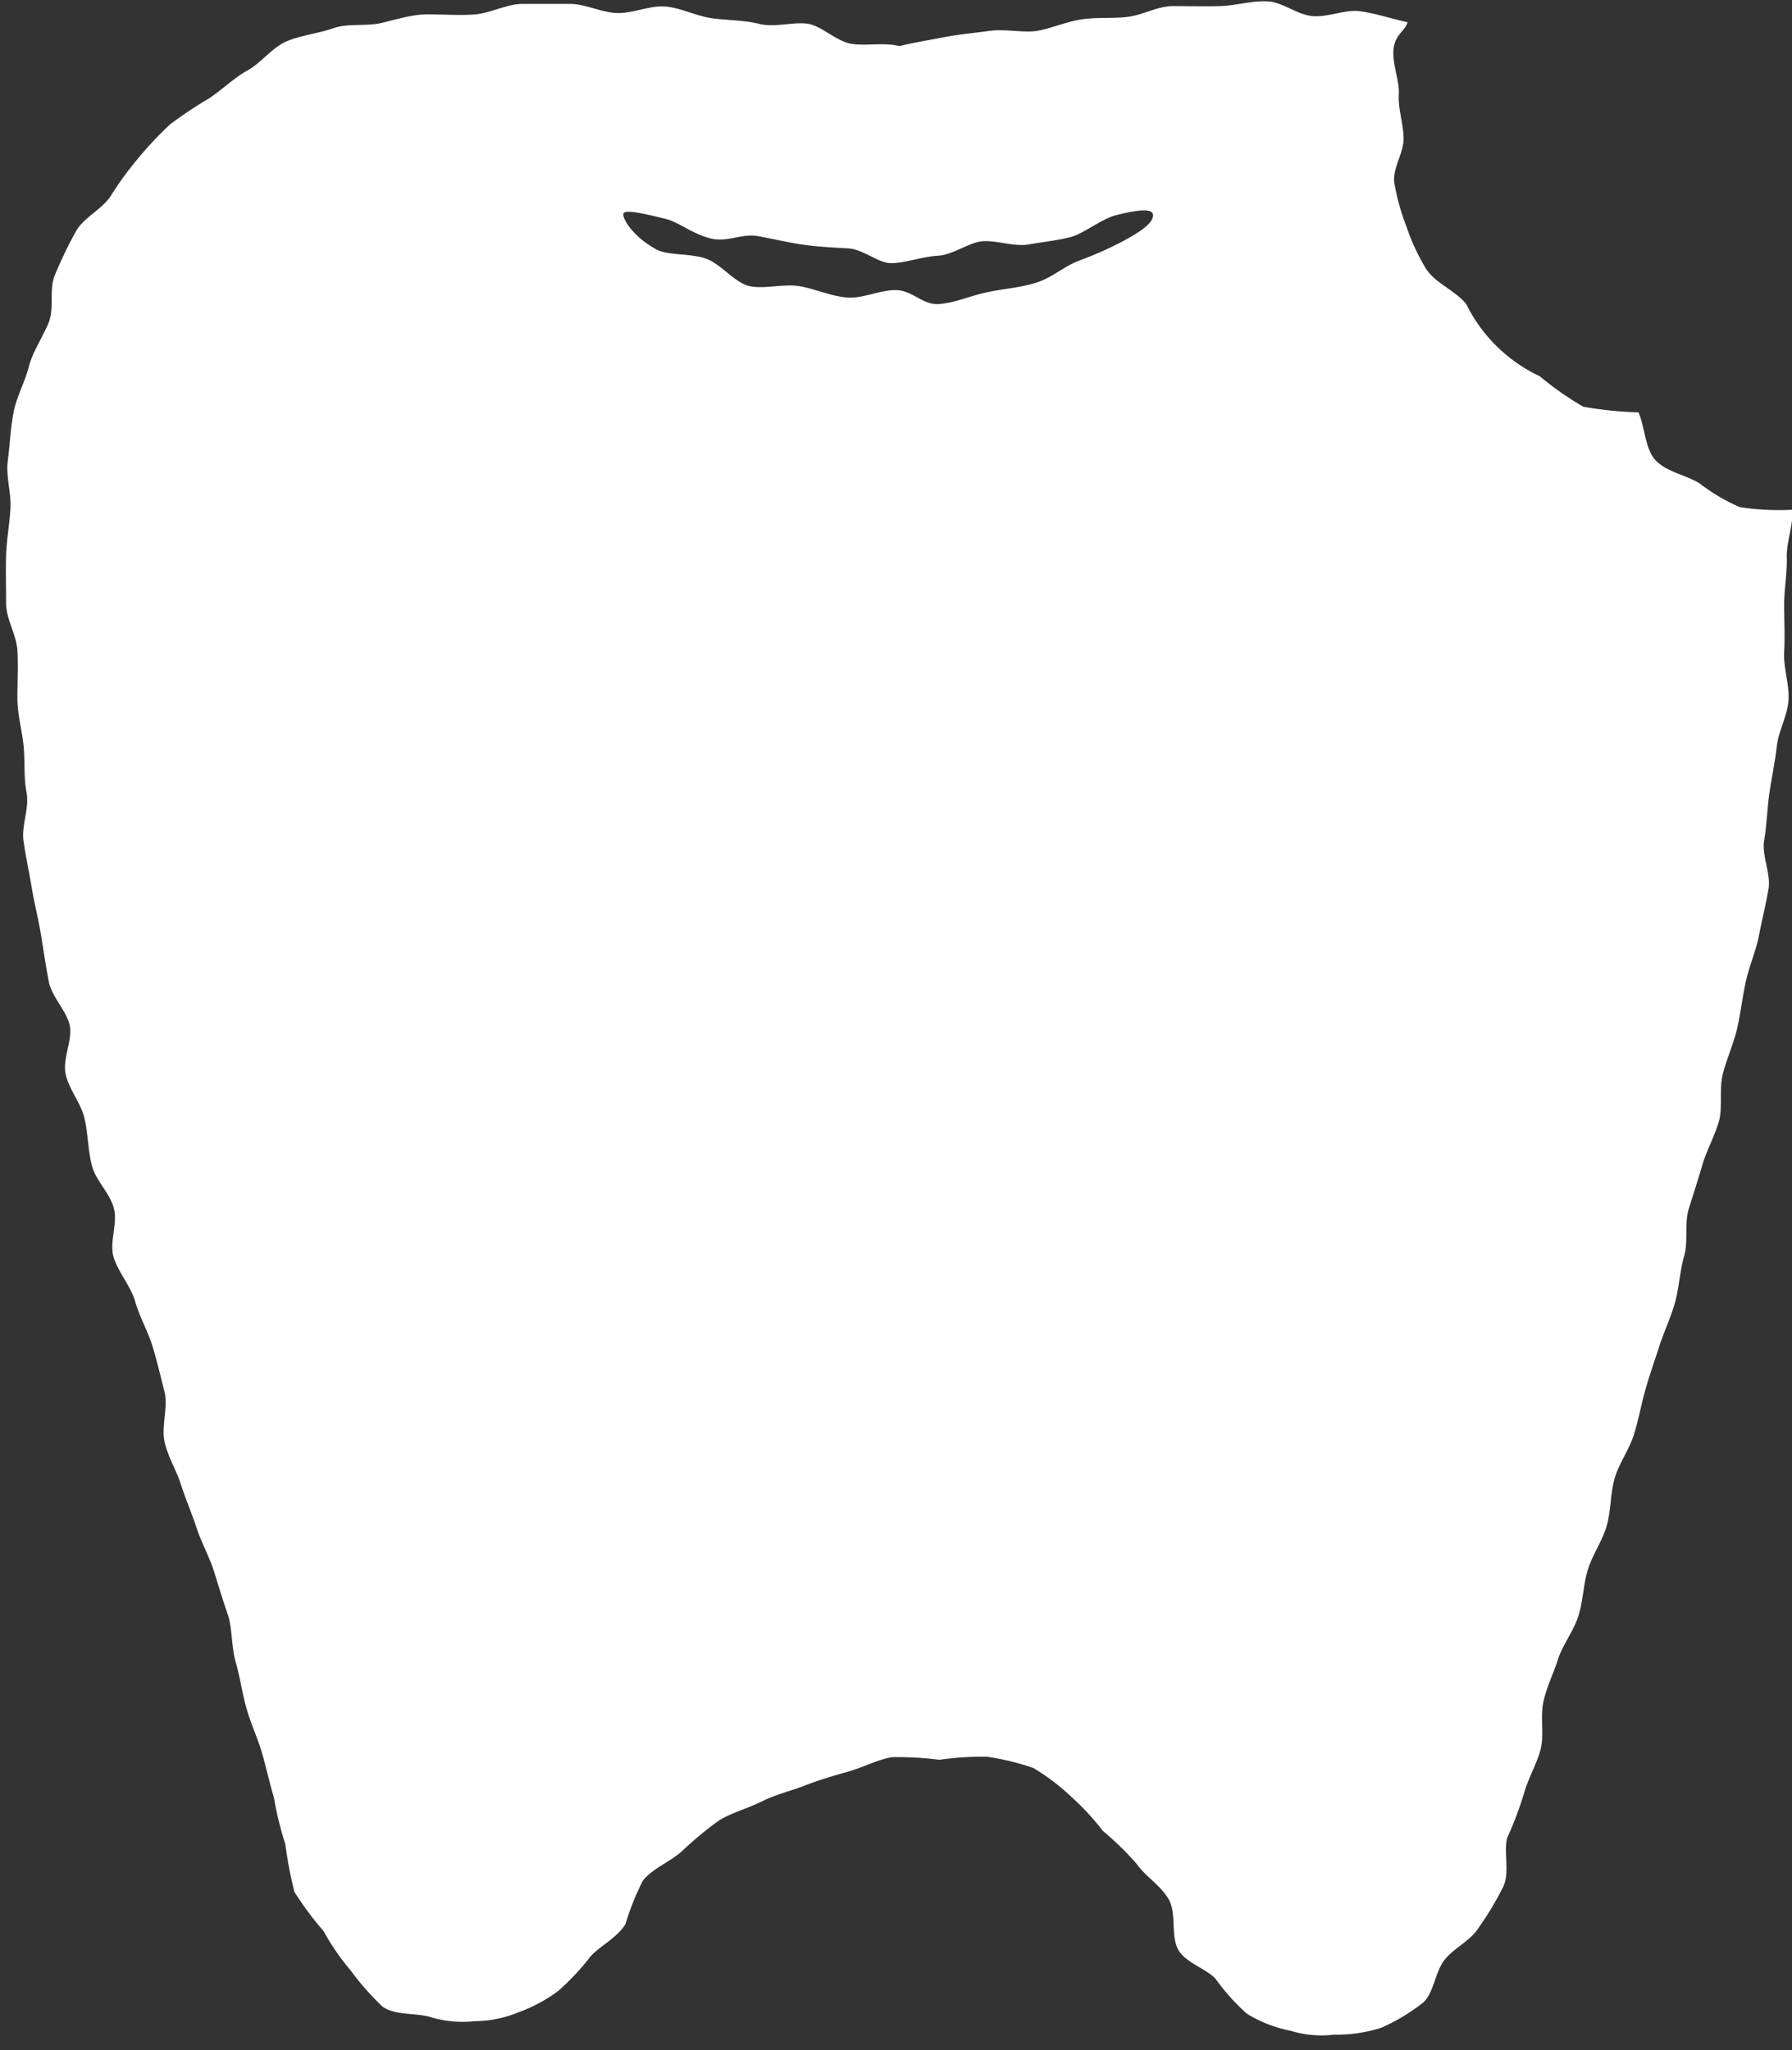 <svg id="レイヤー_1" data-name="レイヤー 1" xmlns="http://www.w3.org/2000/svg" viewBox="0 0 41.2 47.14"><rect x="0" y="0" width="41.2" height="47.14" fill="#333333" stroke="none"/><defs><style>.cls-1{fill:#fff;}</style></defs><path class="cls-1" d="M708.67,373.33a6.06,6.06,0,0,1-1.21-.06,4.38,4.38,0,0,1-.93-.55c-.31-.19-.75-.26-1-.52s-.25-.77-.4-1.11a8.39,8.39,0,0,1-1.27-.13,7.15,7.15,0,0,1-1-.7,3.58,3.58,0,0,1-1.69-1.66c-.26-.32-.72-.48-.93-.82a4.77,4.77,0,0,1-.44-.95,5.23,5.23,0,0,1-.28-1c-.06-.34.22-.7.21-1.05s-.13-.68-.11-1-.16-.71-.12-1.05.28-.42.32-.61c-.34-.07-.72-.2-1.08-.25s-.73.14-1.1.11-.69-.33-1.06-.34-.71.1-1.08.11-.71,0-1.07,0-.7.21-1.06.25-.71,0-1.07.06-.69.21-1,.26-.73-.05-1.09,0-.71.08-1.07.15-.68.12-1,.2c-.37-.09-.74,0-1.09-.05s-.68-.4-1-.46-.77.09-1.13,0-.73-.08-1.09-.13-.72-.24-1.07-.27-.75.16-1.11.15-.73-.21-1.09-.21-.74,0-1.09,0-.73.21-1.08.24-.74,0-1.1,0-.72.12-1.07.2-.76,0-1.1.12-.74.16-1.07.3-.59.5-.9.67-.58.44-.88.64a9.38,9.38,0,0,0-.9.6,8.07,8.07,0,0,0-.75.8,7.7,7.7,0,0,0-.63.87c-.21.3-.62.48-.79.8a9.18,9.18,0,0,0-.48,1c-.14.33,0,.76-.15,1.11s-.36.65-.45,1-.28.68-.35,1.05-.08.72-.13,1.09.08.74.06,1.11-.09.72-.1,1.09,0,.72,0,1.09.24.72.26,1.09,0,.72,0,1.09.1.71.14,1.08,0,.72.07,1.09-.12.75-.07,1.11.13.72.19,1.08.15.71.21,1.07.11.72.18,1.08.4.67.48,1-.17.79-.09,1.14.35.67.43,1,.08.73.17,1.09.42.64.51,1-.12.79,0,1.14.39.65.49,1,.29.68.39,1,.19.71.28,1.06-.07.79,0,1.14.28.68.38,1,.26.69.36,1,.3.68.4,1,.22.71.32,1,.08.75.18,1.09.15.72.25,1.07.26.69.35,1,.18.71.28,1.05a7.46,7.46,0,0,0,.26,1.06,9.31,9.31,0,0,0,.21,1.1,7.51,7.51,0,0,0,.67.9,5.31,5.31,0,0,0,.62.9,6.08,6.08,0,0,0,.74.84c.31.21.77.13,1.11.24a2.53,2.53,0,0,0,1,.09,2.67,2.67,0,0,0,1-.2,3.53,3.53,0,0,0,.93-.5,5.57,5.57,0,0,0,.73-.78c.22-.25.6-.42.81-.75a5.89,5.89,0,0,1,.4-1c.22-.28.62-.43.89-.67a8.2,8.2,0,0,1,.84-.7c.29-.19.66-.28,1-.45s.67-.24,1-.37.68-.23,1-.32.68-.28,1-.33a7.79,7.79,0,0,1,1.09.06,6.94,6.94,0,0,1,1.09-.07,5.77,5.77,0,0,1,1.07.26,5.12,5.12,0,0,1,.88.67,5.94,5.94,0,0,1,.72.78,6.82,6.82,0,0,1,.77.75c.2.29.56.5.74.82s.05.79.2,1.12.67.47.88.71a4.77,4.77,0,0,0,.72.8,3,3,0,0,0,1,.39,2.41,2.41,0,0,0,1,.09,3.35,3.35,0,0,0,1.09-.16,4.43,4.43,0,0,0,.95-.57c.26-.22.28-.72.51-1s.61-.44.79-.75a6.85,6.85,0,0,0,.56-.94c.14-.33,0-.76.08-1.1a8.3,8.3,0,0,0,.38-1c.09-.34.28-.66.38-1s0-.76.07-1.11.24-.68.34-1,.36-.65.47-1,.11-.72.22-1.07.33-.65.43-1,.08-.73.18-1.08.33-.66.44-1,.17-.7.27-1.05.22-.69.32-1,.27-.68.36-1,.11-.72.21-1.07,0-.75.11-1.1.22-.69.31-1,.29-.68.38-1,0-.74.09-1.09.25-.7.33-1.05.12-.72.2-1.08.23-.69.3-1.05.16-.72.22-1.07-.16-.77-.1-1.12.07-.73.12-1.08.13-.72.17-1.08.25-.71.27-1.07-.12-.74-.1-1.1,0-.73,0-1.09.07-.72.06-1.08S708.69,373.69,708.67,373.33Zm-20.62-5.05c-.38,0-.75.2-1.12.17s-.73-.2-1.09-.26-.8.07-1.14,0-.65-.5-1-.63-.86-.07-1.14-.21c-.55-.3-.77-.69-.77-.81s.36-.05,1,.11c.29.08.6.34,1,.44s.72-.12,1.1-.05.67.14,1,.19.69.07,1.06.09.69.34,1,.34.72-.15,1.07-.17.69-.29,1-.33.75.13,1.09.07.73-.1,1-.18.69-.41,1-.49c.63-.16.86-.14.86,0s-.17.32-.72.61a8.62,8.62,0,0,1-1,.44c-.32.12-.62.4-1,.51s-.72.13-1.1.21-.72.24-1.1.27S688.44,368.28,688.05,368.28Z" transform="translate(-667.46 -361.61)"/></svg>